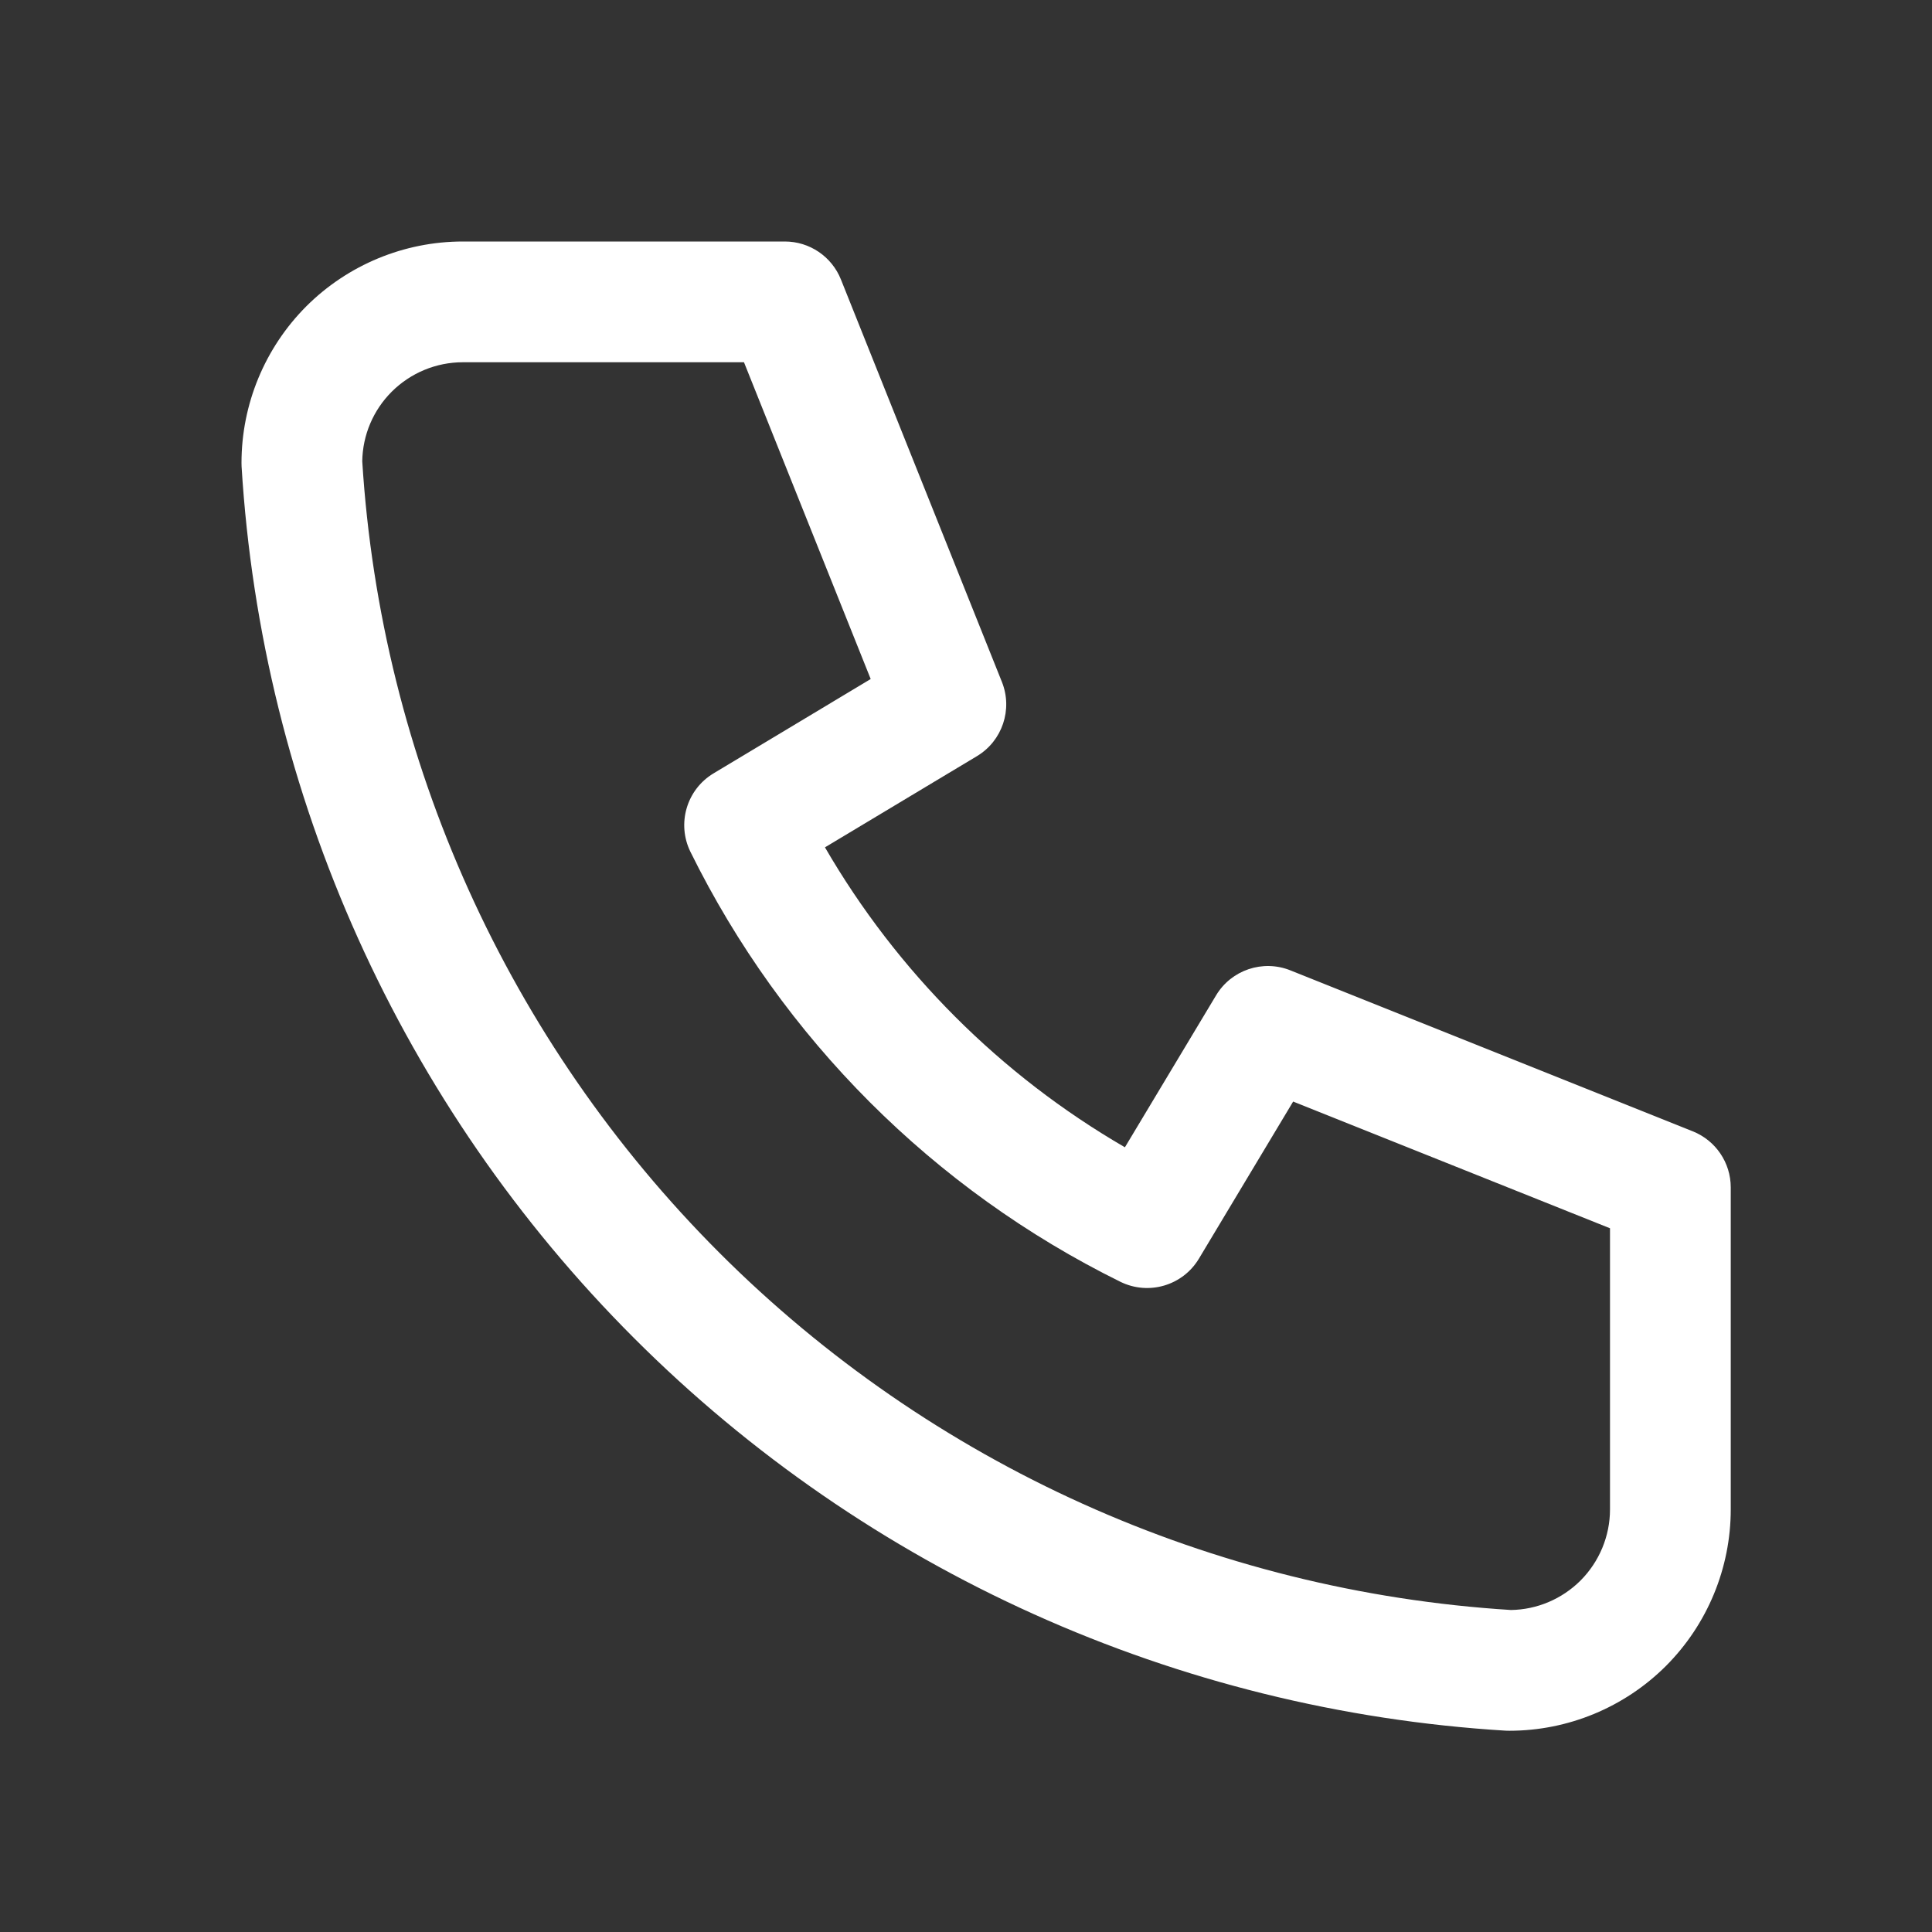 <svg width="24" height="24" viewBox="0 0 24 24" fill="none" xmlns="http://www.w3.org/2000/svg">
<rect x="0" y="0" width="24" height="24" fill="#333333" stroke="none"/>
<path fill-rule="evenodd" clip-rule="evenodd" d="M5.75 4.5C5.418 4.5 5.101 4.632 4.866 4.866C4.636 5.096 4.505 5.405 4.5 5.73C4.732 9.438 6.309 12.935 8.937 15.563C11.565 18.191 15.062 19.768 18.77 20C19.095 19.995 19.404 19.863 19.634 19.634C19.868 19.399 20 19.081 20 18.75V15.258L16.064 13.684L14.893 15.636C14.692 15.971 14.268 16.095 13.918 15.923C11.599 14.779 9.721 12.901 8.577 10.582C8.405 10.232 8.529 9.808 8.864 9.607L10.816 8.435L9.242 4.5H5.75ZM3.805 3.805C4.321 3.29 5.021 3 5.75 3H9.75C10.057 3 10.332 3.187 10.446 3.471L12.446 8.471C12.583 8.813 12.451 9.204 12.136 9.393L10.248 10.526C11.144 12.071 12.429 13.356 13.974 14.252L15.107 12.364C15.296 12.049 15.687 11.917 16.029 12.054L21.029 14.054C21.313 14.168 21.5 14.443 21.5 14.75V18.75C21.5 19.479 21.21 20.179 20.695 20.695C20.179 21.21 19.479 21.5 18.75 21.5C18.735 21.5 18.72 21.5 18.704 21.499C14.621 21.25 10.769 19.516 7.877 16.623C4.984 13.731 3.25 9.879 3.001 5.795C3 5.78 3 5.765 3 5.75C3 5.021 3.29 4.321 3.805 3.805Z" fill="#ffffff"/>
</svg>
